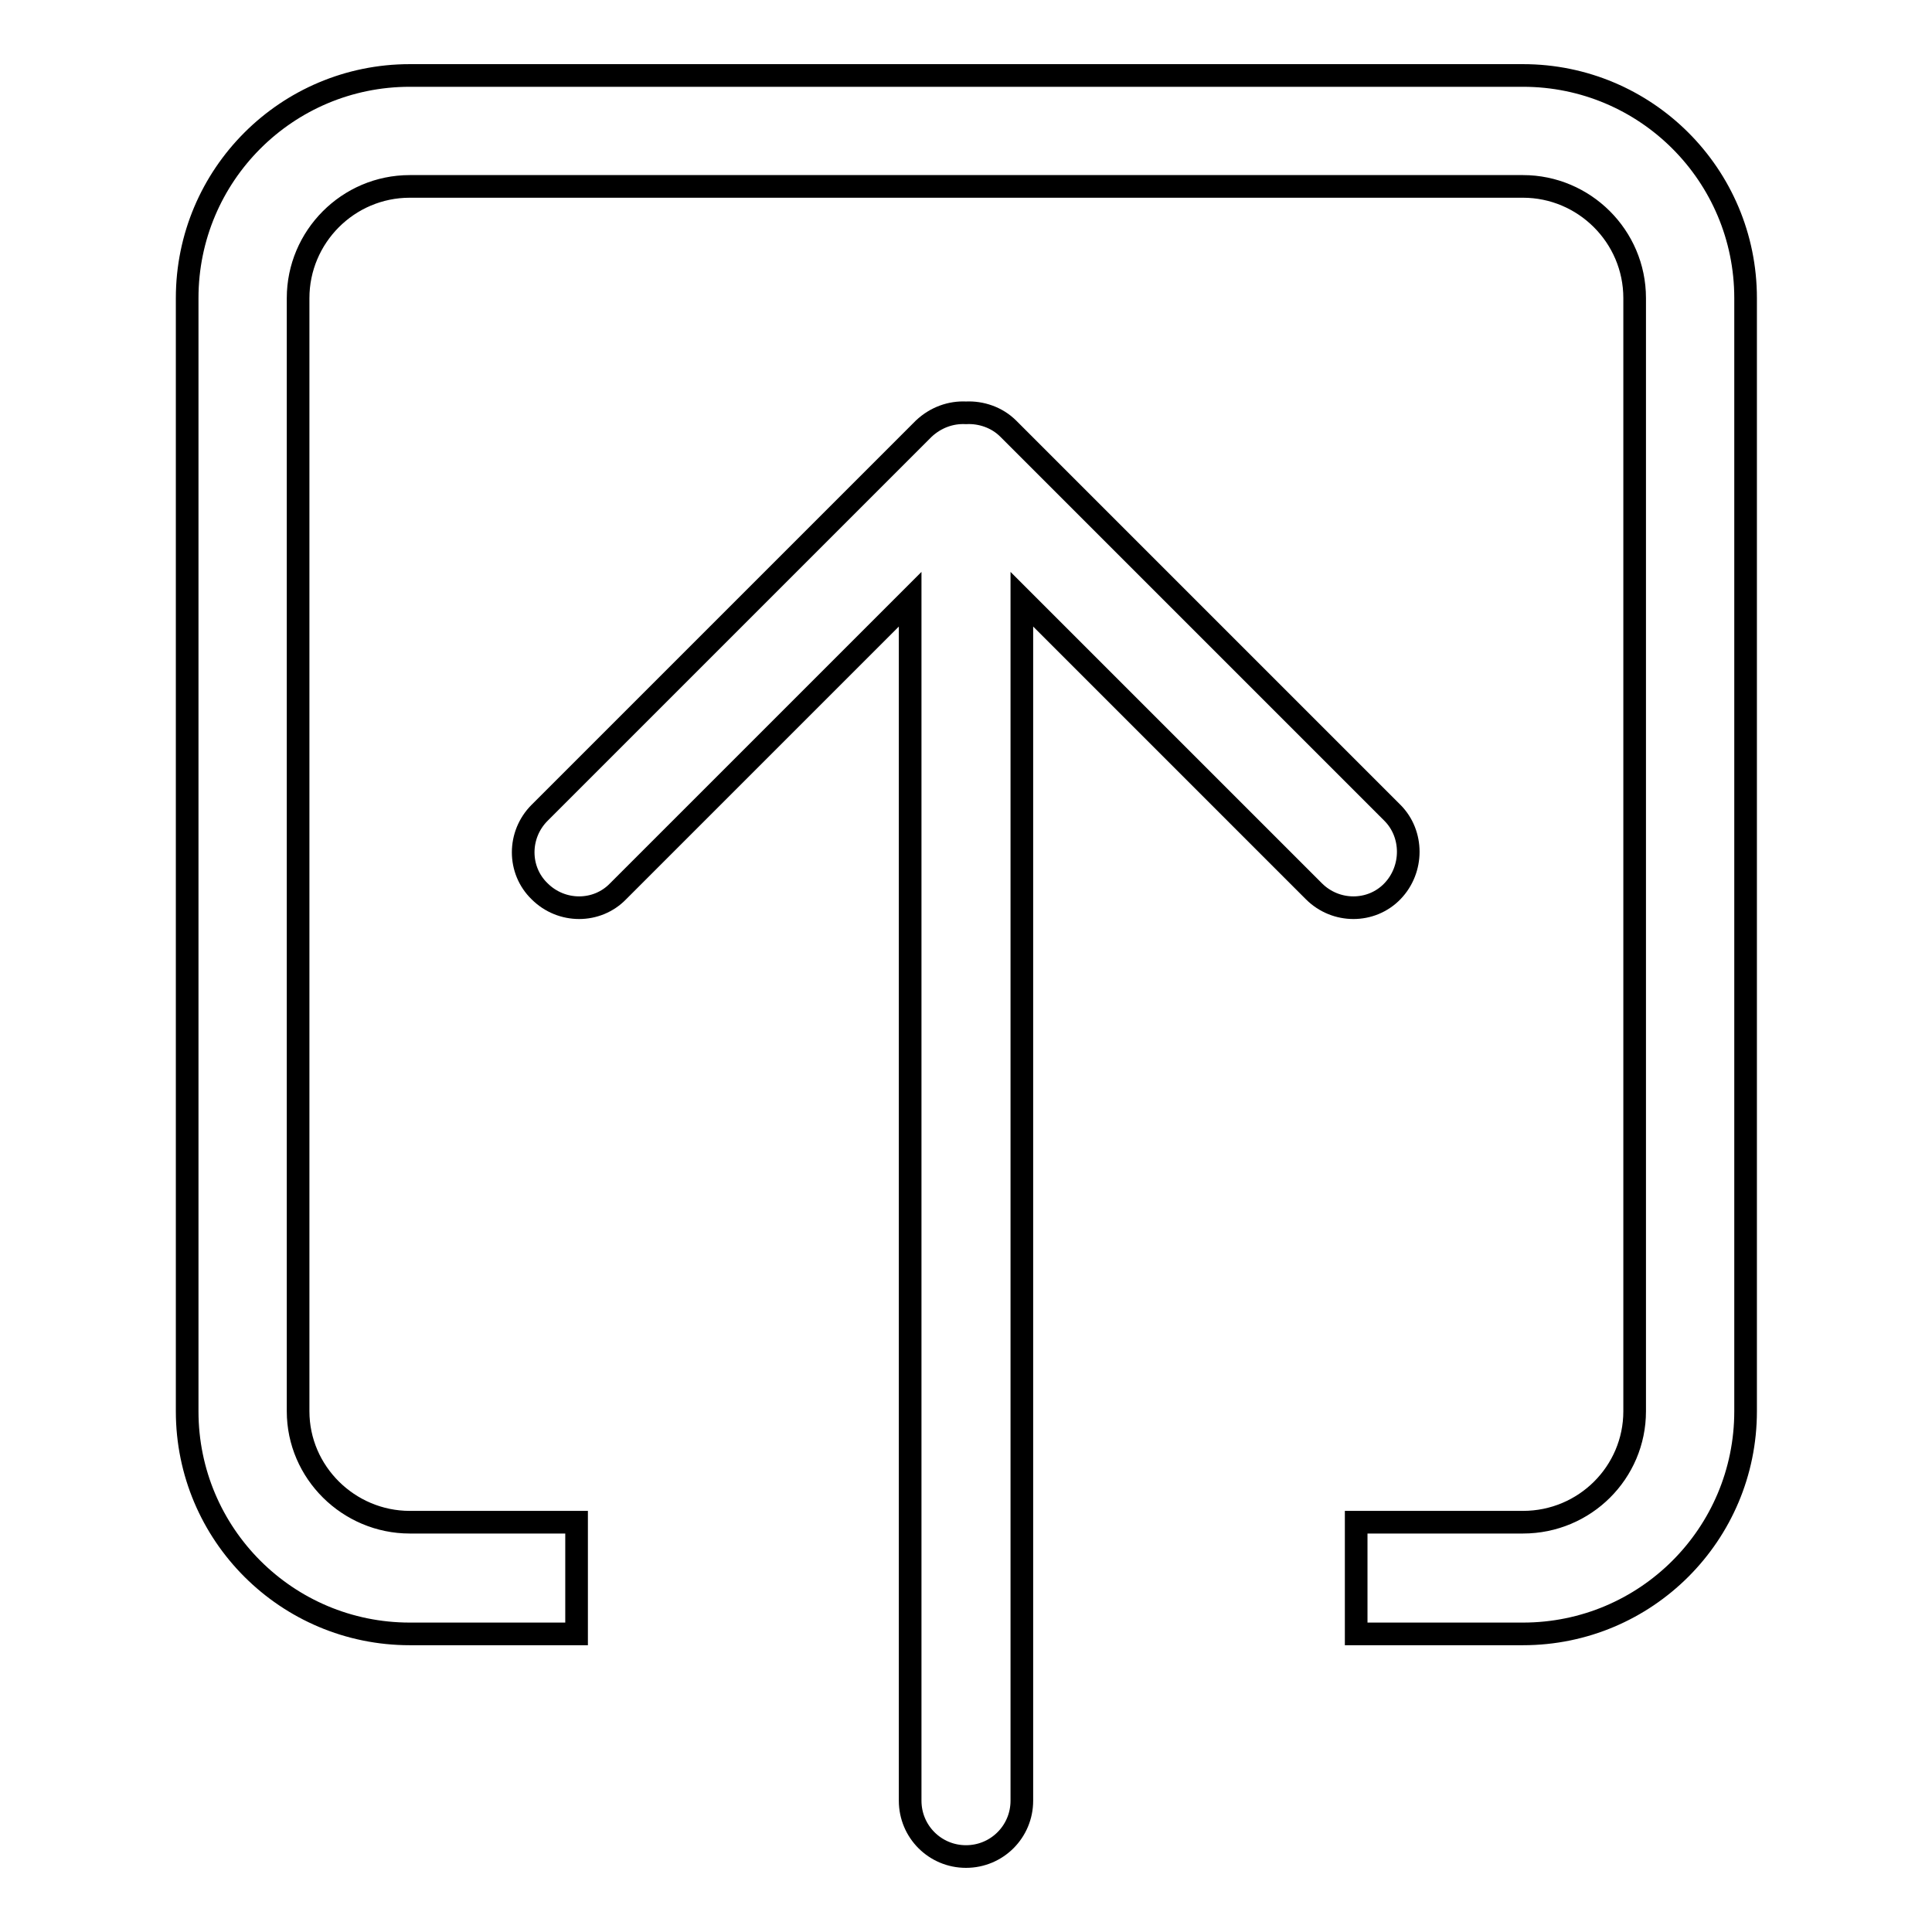 <?xml version="1.0" encoding="utf-8"?>
<!-- Svg Vector Icons : http://www.onlinewebfonts.com/icon -->
<!DOCTYPE svg PUBLIC "-//W3C//DTD SVG 1.1//EN" "http://www.w3.org/Graphics/SVG/1.1/DTD/svg11.dtd">
<svg version="1.1" xmlns="http://www.w3.org/2000/svg" xmlns:xlink="http://www.w3.org/1999/xlink" x="0px" y="0px" viewBox="0 0 256 256" enable-background="new 0 0 256 256" xml:space="preserve">
<g><g><g><g id="_x38__1_"><g><path stroke-width="3" fill-opacity="0" stroke="#000000"  d="M184.5,107.7l-50.9-50.9c-1.5-1.5-3.6-2.2-5.6-2.1c-2-0.1-4,0.6-5.6,2.1l-50.9,50.9c-2.9,2.9-2.9,7.6,0,10.4c2.9,2.9,7.6,2.9,10.4,0l38.7-38.7v159.2c0,4.1,3.3,7.4,7.4,7.4c4.1,0,7.4-3.3,7.4-7.4V79.4l38.7,38.7c2.9,2.9,7.6,2.9,10.4,0C187.3,115.2,187.3,110.5,184.5,107.7z M201.8,10H54.3C38,10,24.8,23.2,24.8,39.5V187c0,16.3,13.2,29.5,29.5,29.5h22.1v-14.8H54.3c-8.1,0-14.8-6.6-14.8-14.7V39.5c0-8.1,6.6-14.8,14.8-14.8h147.5c8.1,0,14.8,6.6,14.8,14.8V187c0,8.1-6.6,14.7-14.8,14.7h-22.1v14.8h22.1c16.3,0,29.5-13.2,29.5-29.5V39.5C231.3,23.2,218.1,10,201.8,10z"/></g></g></g><g></g><g></g><g></g><g></g><g></g><g></g><g></g><g></g><g></g><g></g><g></g><g></g><g></g><g></g><g></g></g></g>
</svg>
